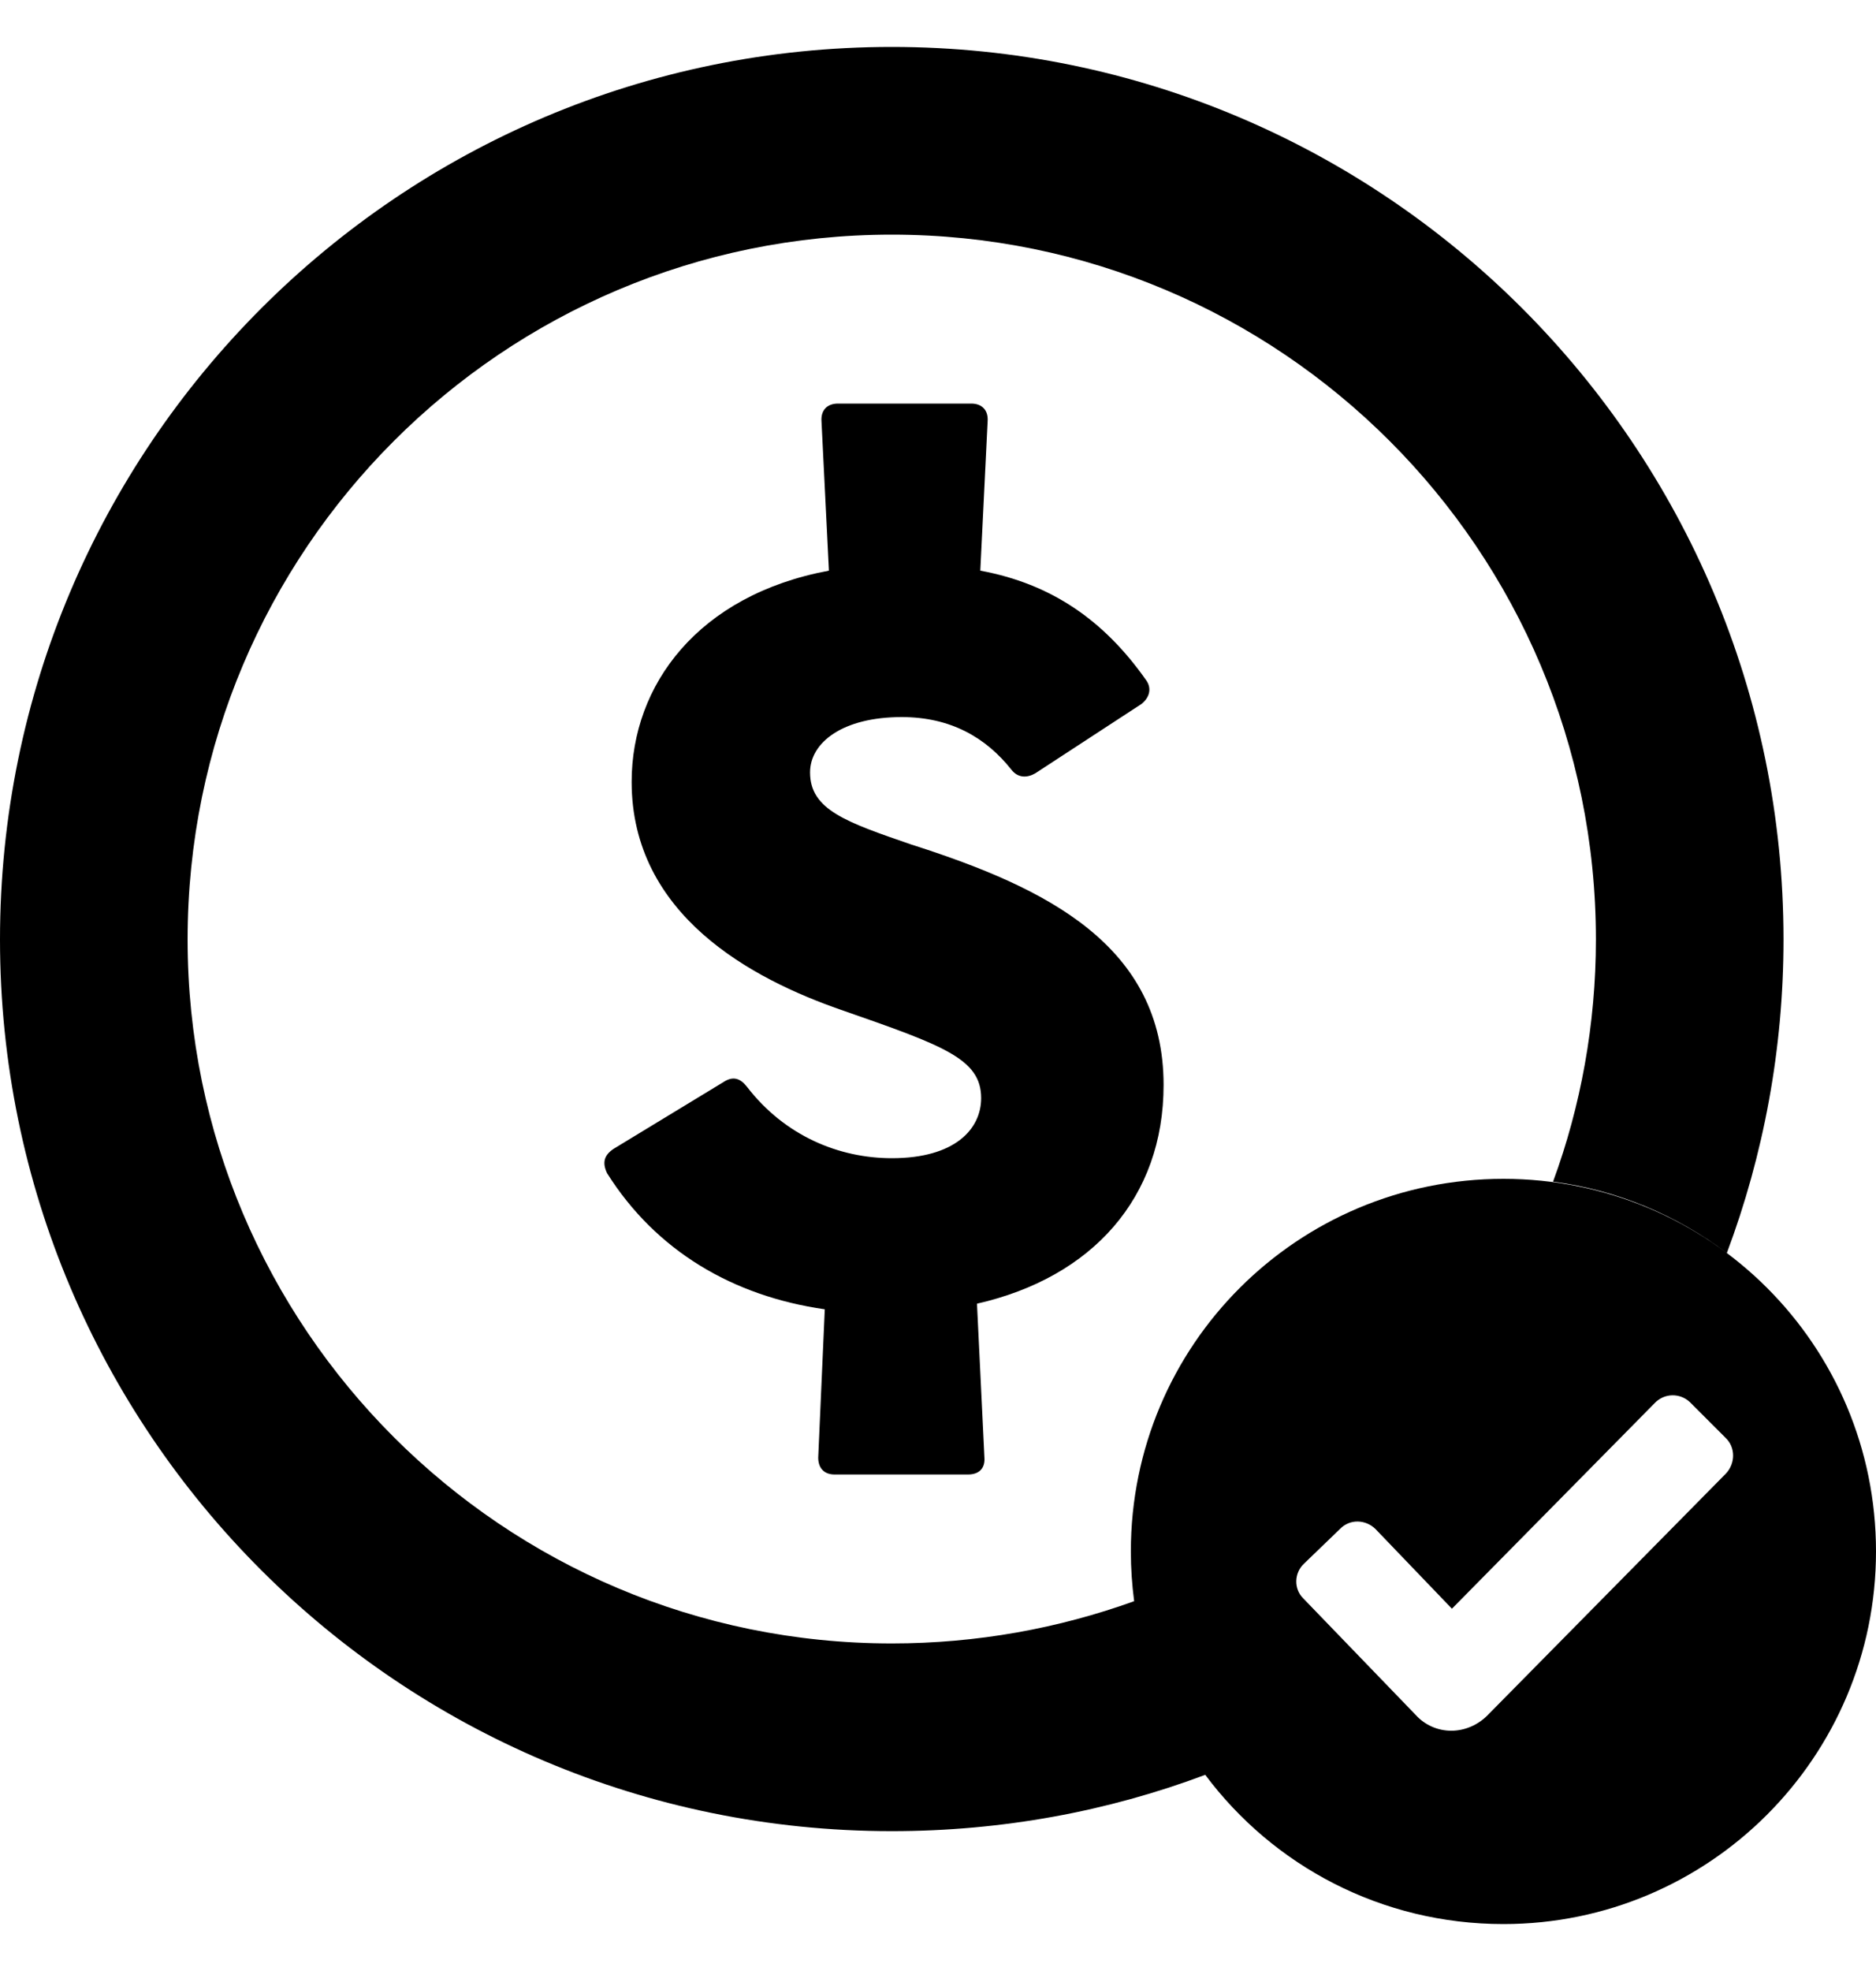 <svg width="20" height="21" viewBox="0 0 20 21" fill="none" xmlns="http://www.w3.org/2000/svg">
<path d="M12.849 18.91C13.574 19.88 14.728 20.5 16.028 20.5C18.222 20.5 20 18.72 20 16.53C20 14.33 18.222 12.56 16.028 12.56C13.834 12.56 12.056 14.33 12.056 16.53C12.056 16.71 12.068 16.88 12.091 17.06C11.285 17.35 10.415 17.51 9.507 17.51C5.361 17.51 2 14.15 2 10.01C2 5.86 5.361 2.5 9.507 2.5C13.653 2.5 17.014 5.86 17.014 10.01C17.014 10.91 16.852 11.79 16.557 12.59C17.246 12.68 17.879 12.95 18.41 13.35C18.8 12.31 19.014 11.18 19.014 10.01C19.014 4.76 14.757 0.5 9.507 0.5C4.256 0.5 0 4.76 0 10.01C0 15.26 4.256 19.51 9.507 19.51C10.683 19.51 11.809 19.3 12.849 18.91ZM17.64 14.95C17.744 14.84 17.912 14.84 18.017 14.94L18.397 15.32C18.502 15.42 18.503 15.59 18.4 15.7L15.854 18.28C15.753 18.38 15.615 18.44 15.472 18.44C15.328 18.44 15.19 18.38 15.091 18.27L13.894 17.03C13.792 16.93 13.795 16.76 13.902 16.66L14.286 16.29C14.392 16.18 14.561 16.19 14.663 16.29L15.479 17.14L17.64 14.95Z" fill="black"/>
<path d="M10.416 13.9L10.495 15.53C10.503 15.64 10.442 15.71 10.32 15.71H8.898C8.784 15.71 8.723 15.64 8.723 15.53L8.793 13.95C7.816 13.81 6.995 13.33 6.472 12.5C6.42 12.39 6.437 12.31 6.542 12.24L7.711 11.53C7.816 11.46 7.894 11.49 7.964 11.58C8.365 12.1 8.941 12.34 9.509 12.34C10.18 12.34 10.46 12.03 10.46 11.7C10.46 11.28 10.058 11.14 8.968 10.76C8.016 10.43 6.734 9.75 6.734 8.33C6.734 7.3 7.441 6.34 8.837 6.08L8.758 4.49C8.749 4.37 8.819 4.3 8.933 4.3H10.355C10.468 4.3 10.538 4.37 10.529 4.49L10.451 6.08C11.21 6.22 11.769 6.61 12.214 7.24C12.283 7.33 12.257 7.43 12.17 7.5L11.036 8.24C10.948 8.29 10.852 8.29 10.782 8.2C10.512 7.86 10.137 7.64 9.613 7.64C8.985 7.64 8.636 7.91 8.636 8.23C8.636 8.63 9.025 8.76 9.721 9L9.753 9.01C11.149 9.46 12.405 10.07 12.405 11.56C12.405 12.76 11.646 13.61 10.416 13.89V13.9Z" fill="black"/>
</svg>
